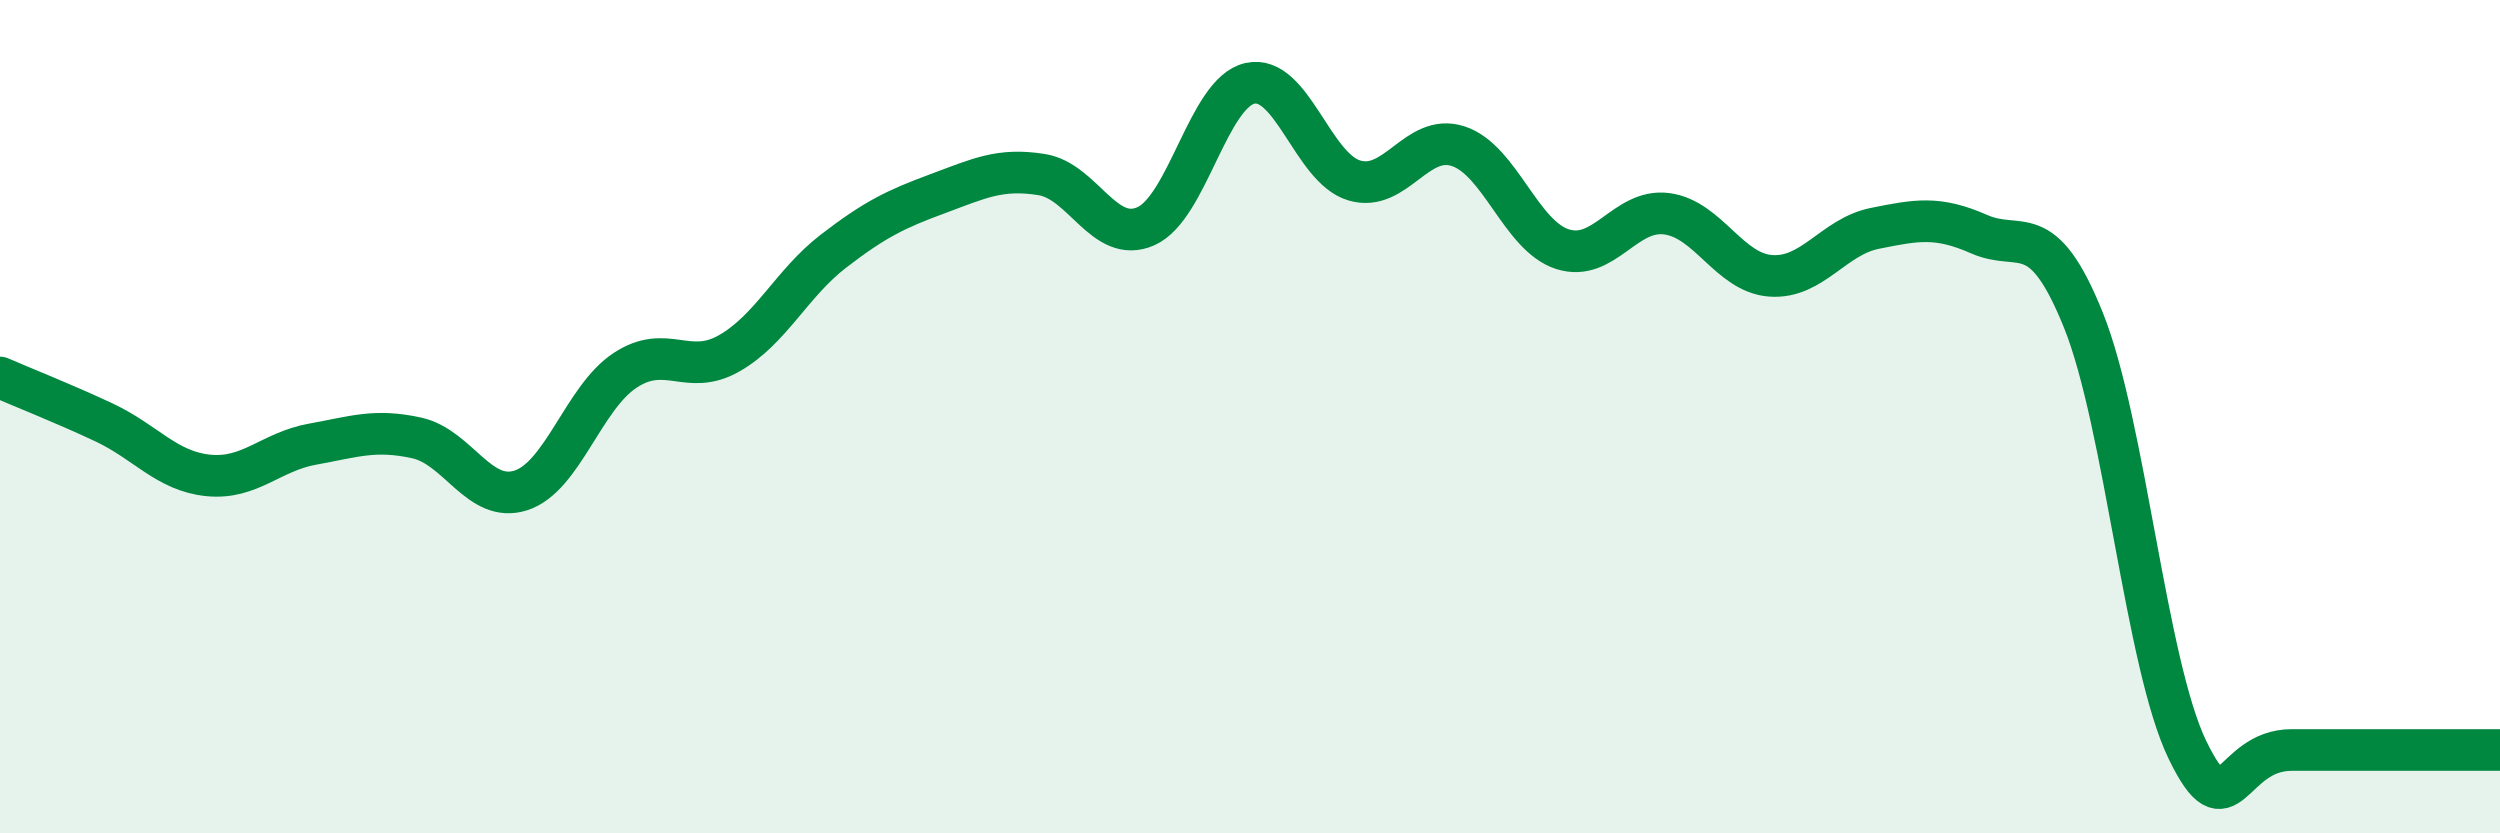 
    <svg width="60" height="20" viewBox="0 0 60 20" xmlns="http://www.w3.org/2000/svg">
      <path
        d="M 0,9.06 C 0.5,9.28 1.5,9.67 2.5,10.14 C 3.5,10.61 4,11.31 5,11.41 C 6,11.51 6.5,10.84 7.5,10.66 C 8.5,10.48 9,10.29 10,10.51 C 11,10.73 11.5,12.09 12.5,11.77 C 13.5,11.45 14,9.55 15,8.89 C 16,8.23 16.5,9.05 17.5,8.48 C 18.5,7.91 19,6.8 20,6.03 C 21,5.26 21.5,5.02 22.5,4.65 C 23.5,4.28 24,4.03 25,4.19 C 26,4.35 26.5,5.87 27.5,5.43 C 28.5,4.99 29,2.22 30,2 C 31,1.78 31.5,4.03 32.5,4.33 C 33.5,4.63 34,3.18 35,3.51 C 36,3.84 36.5,5.66 37.5,5.98 C 38.5,6.3 39,5 40,5.13 C 41,5.26 41.5,6.55 42.5,6.62 C 43.5,6.69 44,5.68 45,5.48 C 46,5.28 46.5,5.18 47.5,5.62 C 48.5,6.06 49,5.2 50,7.68 C 51,10.16 51.5,15.94 52.5,18 C 53.5,20.06 53.5,18 55,18 C 56.5,18 59,18 60,18L60 20L0 20Z"
        fill="#008740"
        opacity="0.1"
        stroke-linecap="round"
        stroke-linejoin="round"
      />
      <path
        d="M 0,9.06 C 0.5,9.28 1.5,9.67 2.5,10.14 C 3.5,10.61 4,11.31 5,11.41 C 6,11.51 6.5,10.84 7.5,10.66 C 8.5,10.48 9,10.29 10,10.51 C 11,10.73 11.5,12.09 12.5,11.77 C 13.5,11.45 14,9.55 15,8.89 C 16,8.23 16.5,9.05 17.5,8.48 C 18.5,7.91 19,6.8 20,6.03 C 21,5.26 21.5,5.02 22.5,4.65 C 23.5,4.28 24,4.03 25,4.19 C 26,4.35 26.5,5.87 27.5,5.43 C 28.5,4.99 29,2.22 30,2 C 31,1.78 31.5,4.03 32.5,4.33 C 33.5,4.63 34,3.18 35,3.51 C 36,3.84 36.5,5.66 37.5,5.98 C 38.5,6.3 39,5 40,5.13 C 41,5.26 41.5,6.55 42.5,6.62 C 43.5,6.69 44,5.68 45,5.48 C 46,5.28 46.5,5.18 47.5,5.62 C 48.5,6.06 49,5.2 50,7.68 C 51,10.16 51.5,15.94 52.5,18 C 53.5,20.06 53.5,18 55,18 C 56.5,18 59,18 60,18"
        stroke="#008740"
        stroke-width="1"
        fill="none"
        stroke-linecap="round"
        stroke-linejoin="round"
      />
    </svg>
  